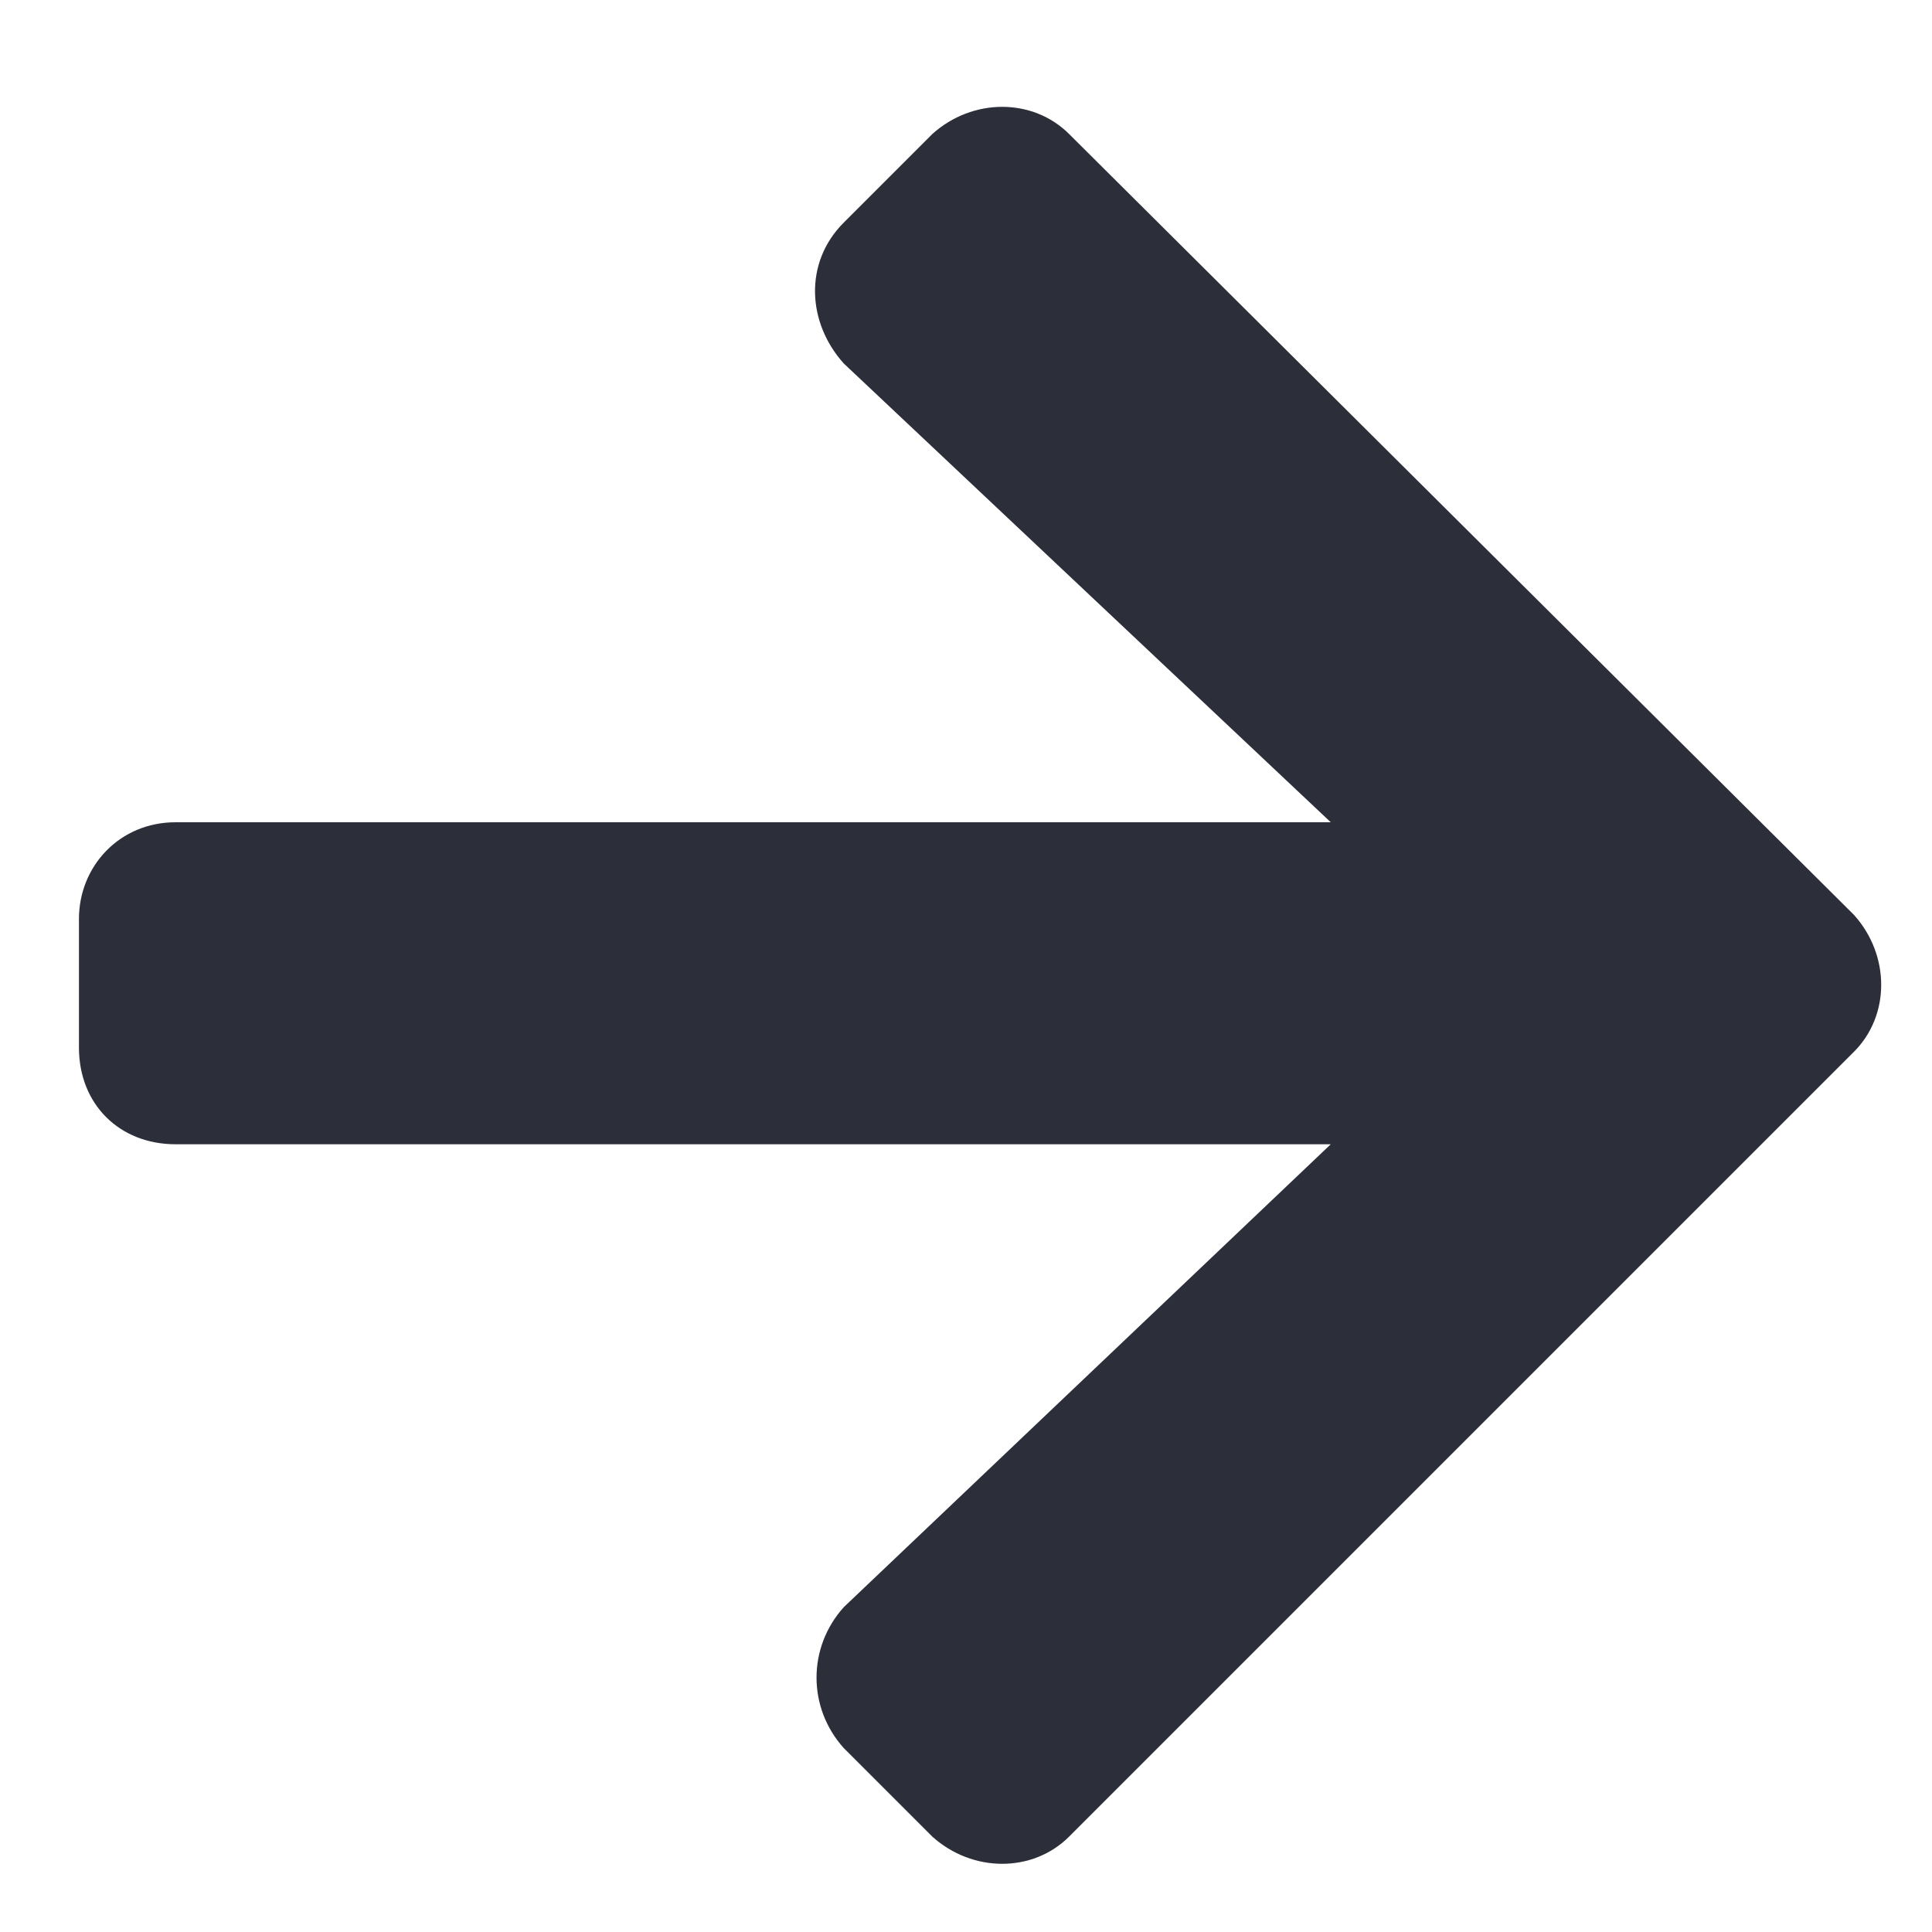 <svg width="12" height="12" viewBox="0 0 15 15" fill="none" xmlns="http://www.w3.org/2000/svg">
<path d="M6.551 1.728L7.238 1.041C7.551 0.759 8.019 0.759 8.301 1.041L14.394 7.103C14.676 7.416 14.676 7.884 14.394 8.166L8.301 14.259C8.019 14.541 7.551 14.541 7.238 14.259L6.551 13.572C6.269 13.259 6.269 12.791 6.551 12.478L10.332 8.884H1.363C0.926 8.884 0.613 8.572 0.613 8.134V7.134C0.613 6.728 0.926 6.384 1.363 6.384H10.332L6.551 2.822C6.269 2.509 6.238 2.041 6.551 1.728Z" fill="#2C2F39"/>
</svg>
